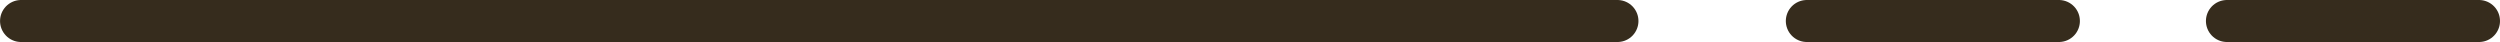 <svg xmlns="http://www.w3.org/2000/svg" width="59.509" height="1" viewBox="0 0 59.509 1">
  <g id="グループ_60" data-name="グループ 60" transform="translate(611.009 1177) rotate(180)">
    <path id="パス_395" data-name="パス 395" d="M-453.491,1177.5h38" transform="translate(157.017 2354) rotate(180)" fill="none" stroke="#362c1d" stroke-linecap="round" stroke-width="1"/>
    <path id="パス_396" data-name="パス 396" d="M-453.491,1177.5h6" transform="translate(114.509 2354) rotate(180)" fill="none" stroke="#362c1d" stroke-linecap="round" stroke-width="1"/>
    <path id="パス_397" data-name="パス 397" d="M-453.491,1177.5h6" transform="translate(104.509 2354) rotate(180)" fill="none" stroke="#362c1d" stroke-linecap="round" stroke-width="1"/>
  </g>
</svg>
